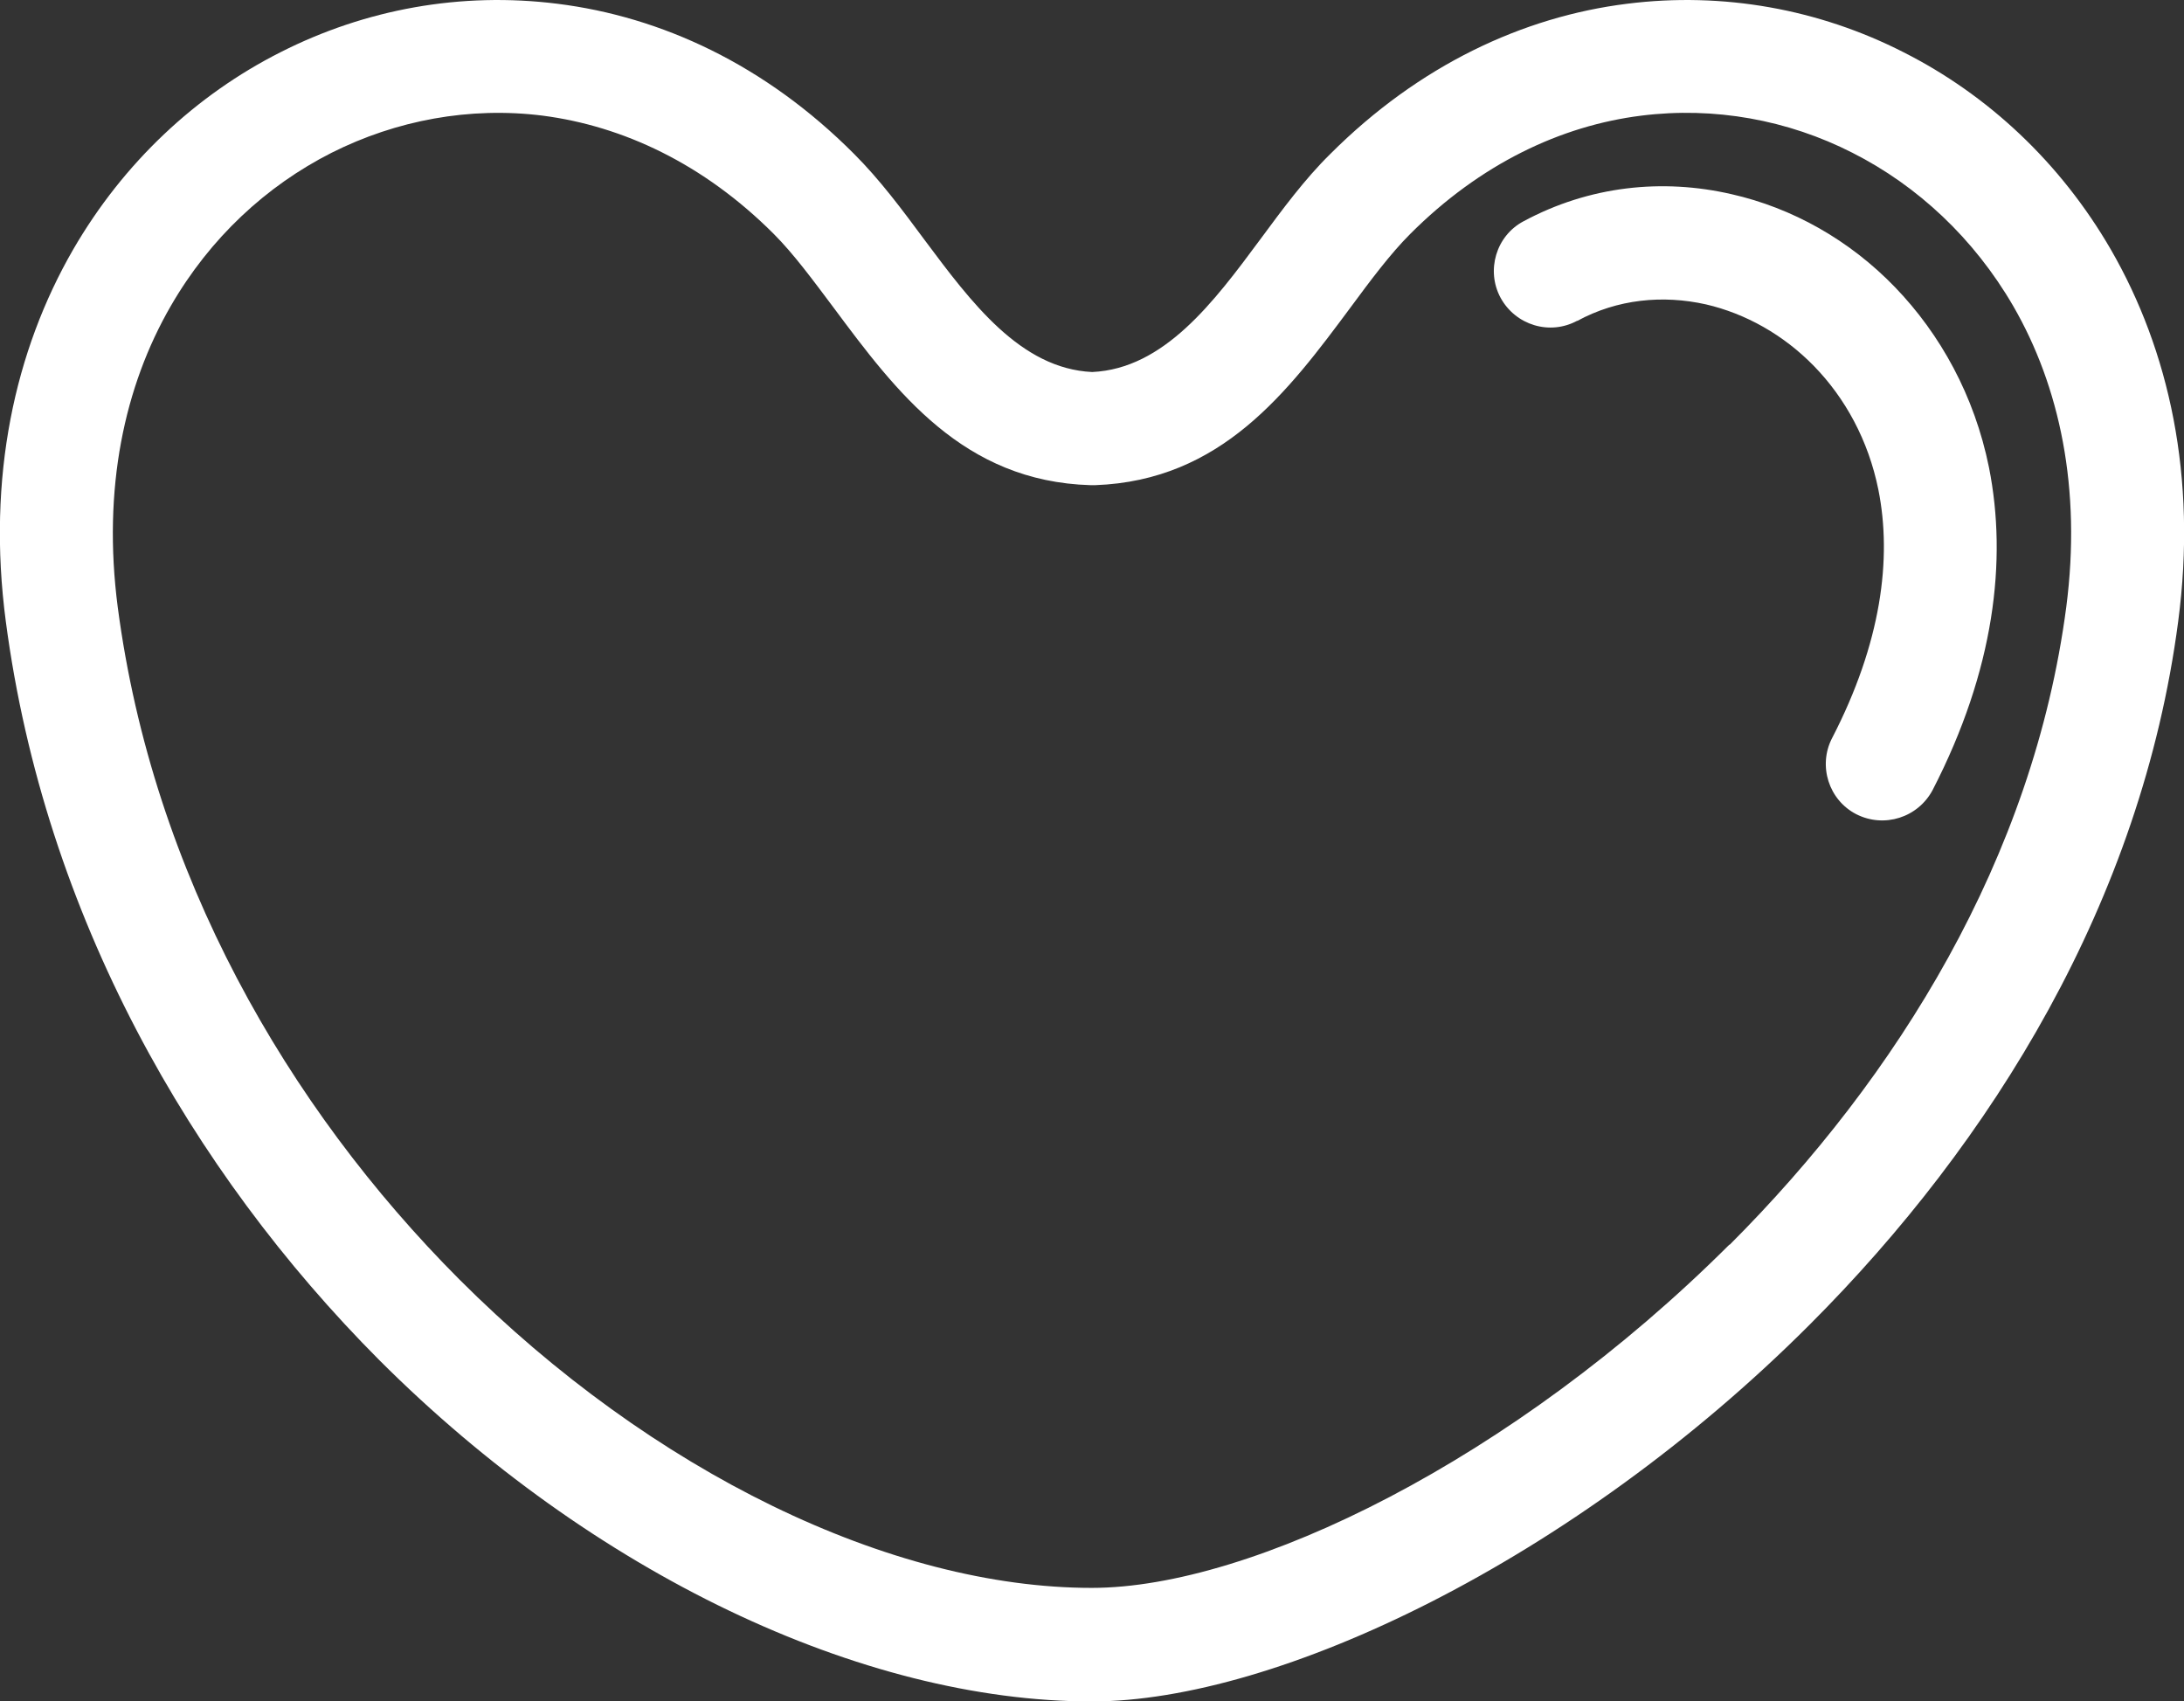 <?xml version="1.0" encoding="UTF-8"?>
<svg id="Ebene_2" data-name="Ebene 2" xmlns="http://www.w3.org/2000/svg" viewBox="0 0 52.31 40.74">
  <rect x="0" y="0" width="52.31" height="40.74" fill="#333333" stroke="none"/>
  <defs>
    <style>
      .cls-1 {
        fill: #fff;
        fill-rule: evenodd;
        stroke-width: 0px;
      }
    </style>
  </defs>
  <g id="Layer_1" data-name="Layer 1">
    <path class="cls-1" d="m52.17,14.89c-.88,6.69-4.45,12.46-8.83,16.84-5.65,5.65-12.75,9.02-17.19,9.02-5.51,0-11.96-3.07-17.07-8.18C4.57,28.04,1.07,21.92.14,14.89c-.46-3.47.22-6.5,1.61-8.91,1.21-2.09,2.95-3.71,4.97-4.73C8.75.22,11.04-.2,13.35.09c2.49.31,4.98,1.46,7.11,3.6.61.61,1.14,1.32,1.68,2.05,1.12,1.5,2.3,3.09,4.02,3.17,1.72-.08,2.91-1.67,4.02-3.17.54-.73,1.07-1.45,1.68-2.05,2.13-2.13,4.62-3.29,7.11-3.6,2.3-.29,4.6.13,6.62,1.16,2.02,1.02,3.76,2.64,4.97,4.73,1.39,2.41,2.07,5.44,1.61,8.91h0Zm-14.4-7.2c.97-.53,2.06-.63,3.09-.4.95.22,1.86.73,2.59,1.48.74.76,1.3,1.77,1.54,2.96.33,1.65.07,3.67-1.11,5.95-.34.66-.08,1.48.58,1.82.67.34,1.48.08,1.83-.58,1.48-2.87,1.79-5.5,1.35-7.72-.35-1.73-1.17-3.2-2.25-4.32-1.09-1.13-2.46-1.9-3.92-2.23-1.65-.38-3.4-.2-4.98.65-.66.35-.9,1.18-.55,1.83.36.66,1.18.91,1.84.55h0Zm3.66,22.12c4.01-4.01,7.27-9.26,8.06-15.27.37-2.84-.16-5.29-1.27-7.21-.94-1.62-2.29-2.88-3.85-3.67-1.55-.79-3.31-1.11-5.06-.89-1.92.24-3.85,1.15-5.53,2.83-.48.48-.95,1.11-1.43,1.76-1.5,2.02-3.09,4.15-6.12,4.26h-.11c-3.05-.09-4.65-2.23-6.16-4.26-.48-.64-.95-1.28-1.43-1.76-1.68-1.68-3.61-2.58-5.53-2.83-1.75-.22-3.51.11-5.06.89-1.56.79-2.91,2.04-3.85,3.67-1.11,1.92-1.64,4.37-1.27,7.21.84,6.38,4.05,11.96,8.18,16.1,4.62,4.62,10.34,7.39,15.15,7.39,3.83,0,10.11-3.07,15.27-8.22Z"/>
  </g>
</svg>